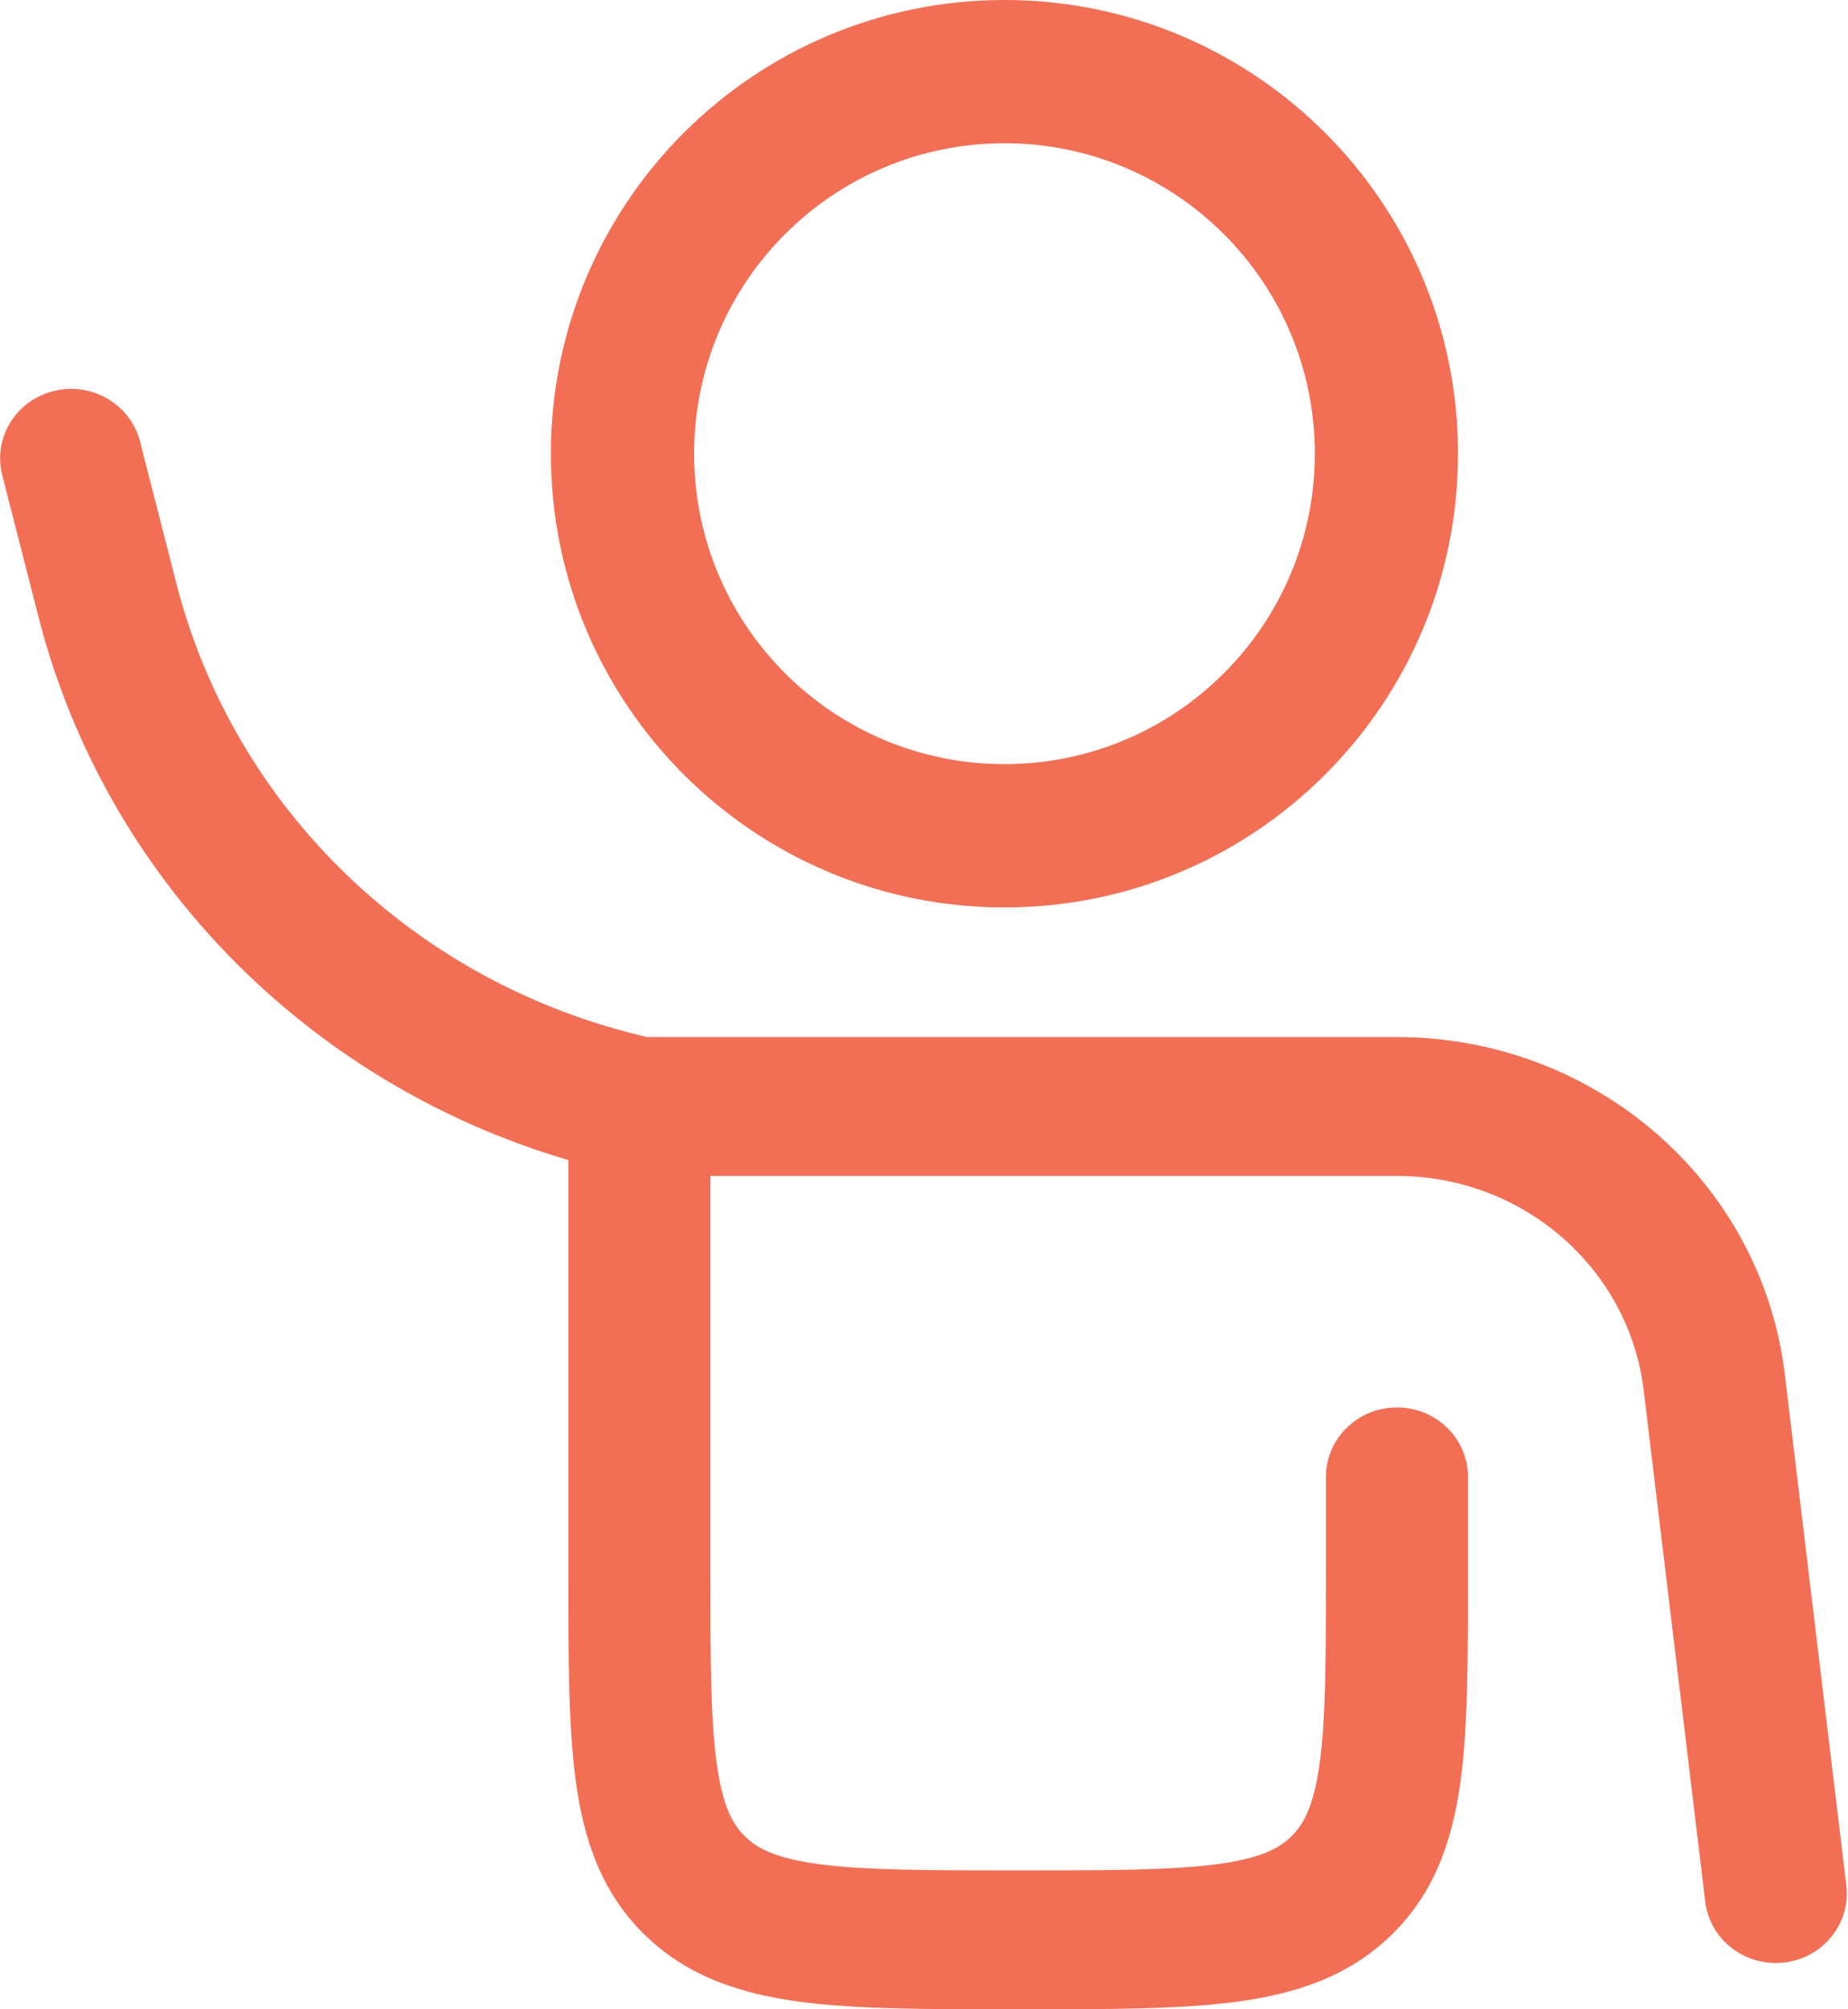 <svg width="46" height="50" viewBox="0 0 46 50" fill="none" xmlns="http://www.w3.org/2000/svg">
<path fill-rule="evenodd" clip-rule="evenodd" d="M1.342 9.729C2.289 9.498 3.249 10.061 3.486 10.987L4.387 14.507C5.824 20.128 10.354 24.485 16.114 25.807H34.773C39.702 25.807 43.851 29.413 44.427 34.198L45.958 46.918C46.072 47.866 45.379 48.725 44.409 48.836C43.439 48.948 42.56 48.27 42.446 47.322L40.915 34.602C40.549 31.557 37.909 29.263 34.773 29.263H17.683V39.055C17.683 41.277 17.686 42.769 17.84 43.882C17.986 44.945 18.238 45.4 18.546 45.7C18.853 46.001 19.319 46.248 20.406 46.391C21.545 46.54 23.071 46.544 25.344 46.544C27.616 46.544 29.143 46.54 30.281 46.391C31.369 46.248 31.835 46.001 32.142 45.7C32.449 45.4 32.702 44.945 32.848 43.882C33.001 42.769 33.005 41.277 33.005 39.055V36.751C33.005 35.797 33.797 35.023 34.773 35.023C35.749 35.023 36.541 35.797 36.541 36.751L36.541 39.175C36.541 41.245 36.541 42.972 36.353 44.342C36.154 45.789 35.716 47.095 34.642 48.144C33.569 49.194 32.233 49.621 30.753 49.816C29.351 50 27.584 50 25.466 50H25.221C23.103 50 21.337 50 19.935 49.816C18.455 49.621 17.119 49.194 16.045 48.144C14.972 47.095 14.534 45.789 14.335 44.342C14.147 42.972 14.147 41.245 14.147 39.175L14.147 28.868C7.654 26.958 2.618 21.841 0.956 15.345C0.956 15.345 0.956 15.345 0.956 15.345L0.056 11.825C-0.181 10.899 0.395 9.961 1.342 9.729Z" fill="#F26F55"/>
<path fill-rule="evenodd" clip-rule="evenodd" d="M25.003 3.565C20.736 3.565 17.278 7.024 17.278 11.29C17.278 15.557 20.736 19.015 25.003 19.015C29.269 19.015 32.728 15.557 32.728 11.29C32.728 7.024 29.269 3.565 25.003 3.565ZM13.712 11.29C13.712 5.055 18.767 0 25.003 0C31.238 0 36.293 5.055 36.293 11.29C36.293 17.526 31.238 22.581 25.003 22.581C18.767 22.581 13.712 17.526 13.712 11.29Z" fill="#F26F55"/>
</svg>
